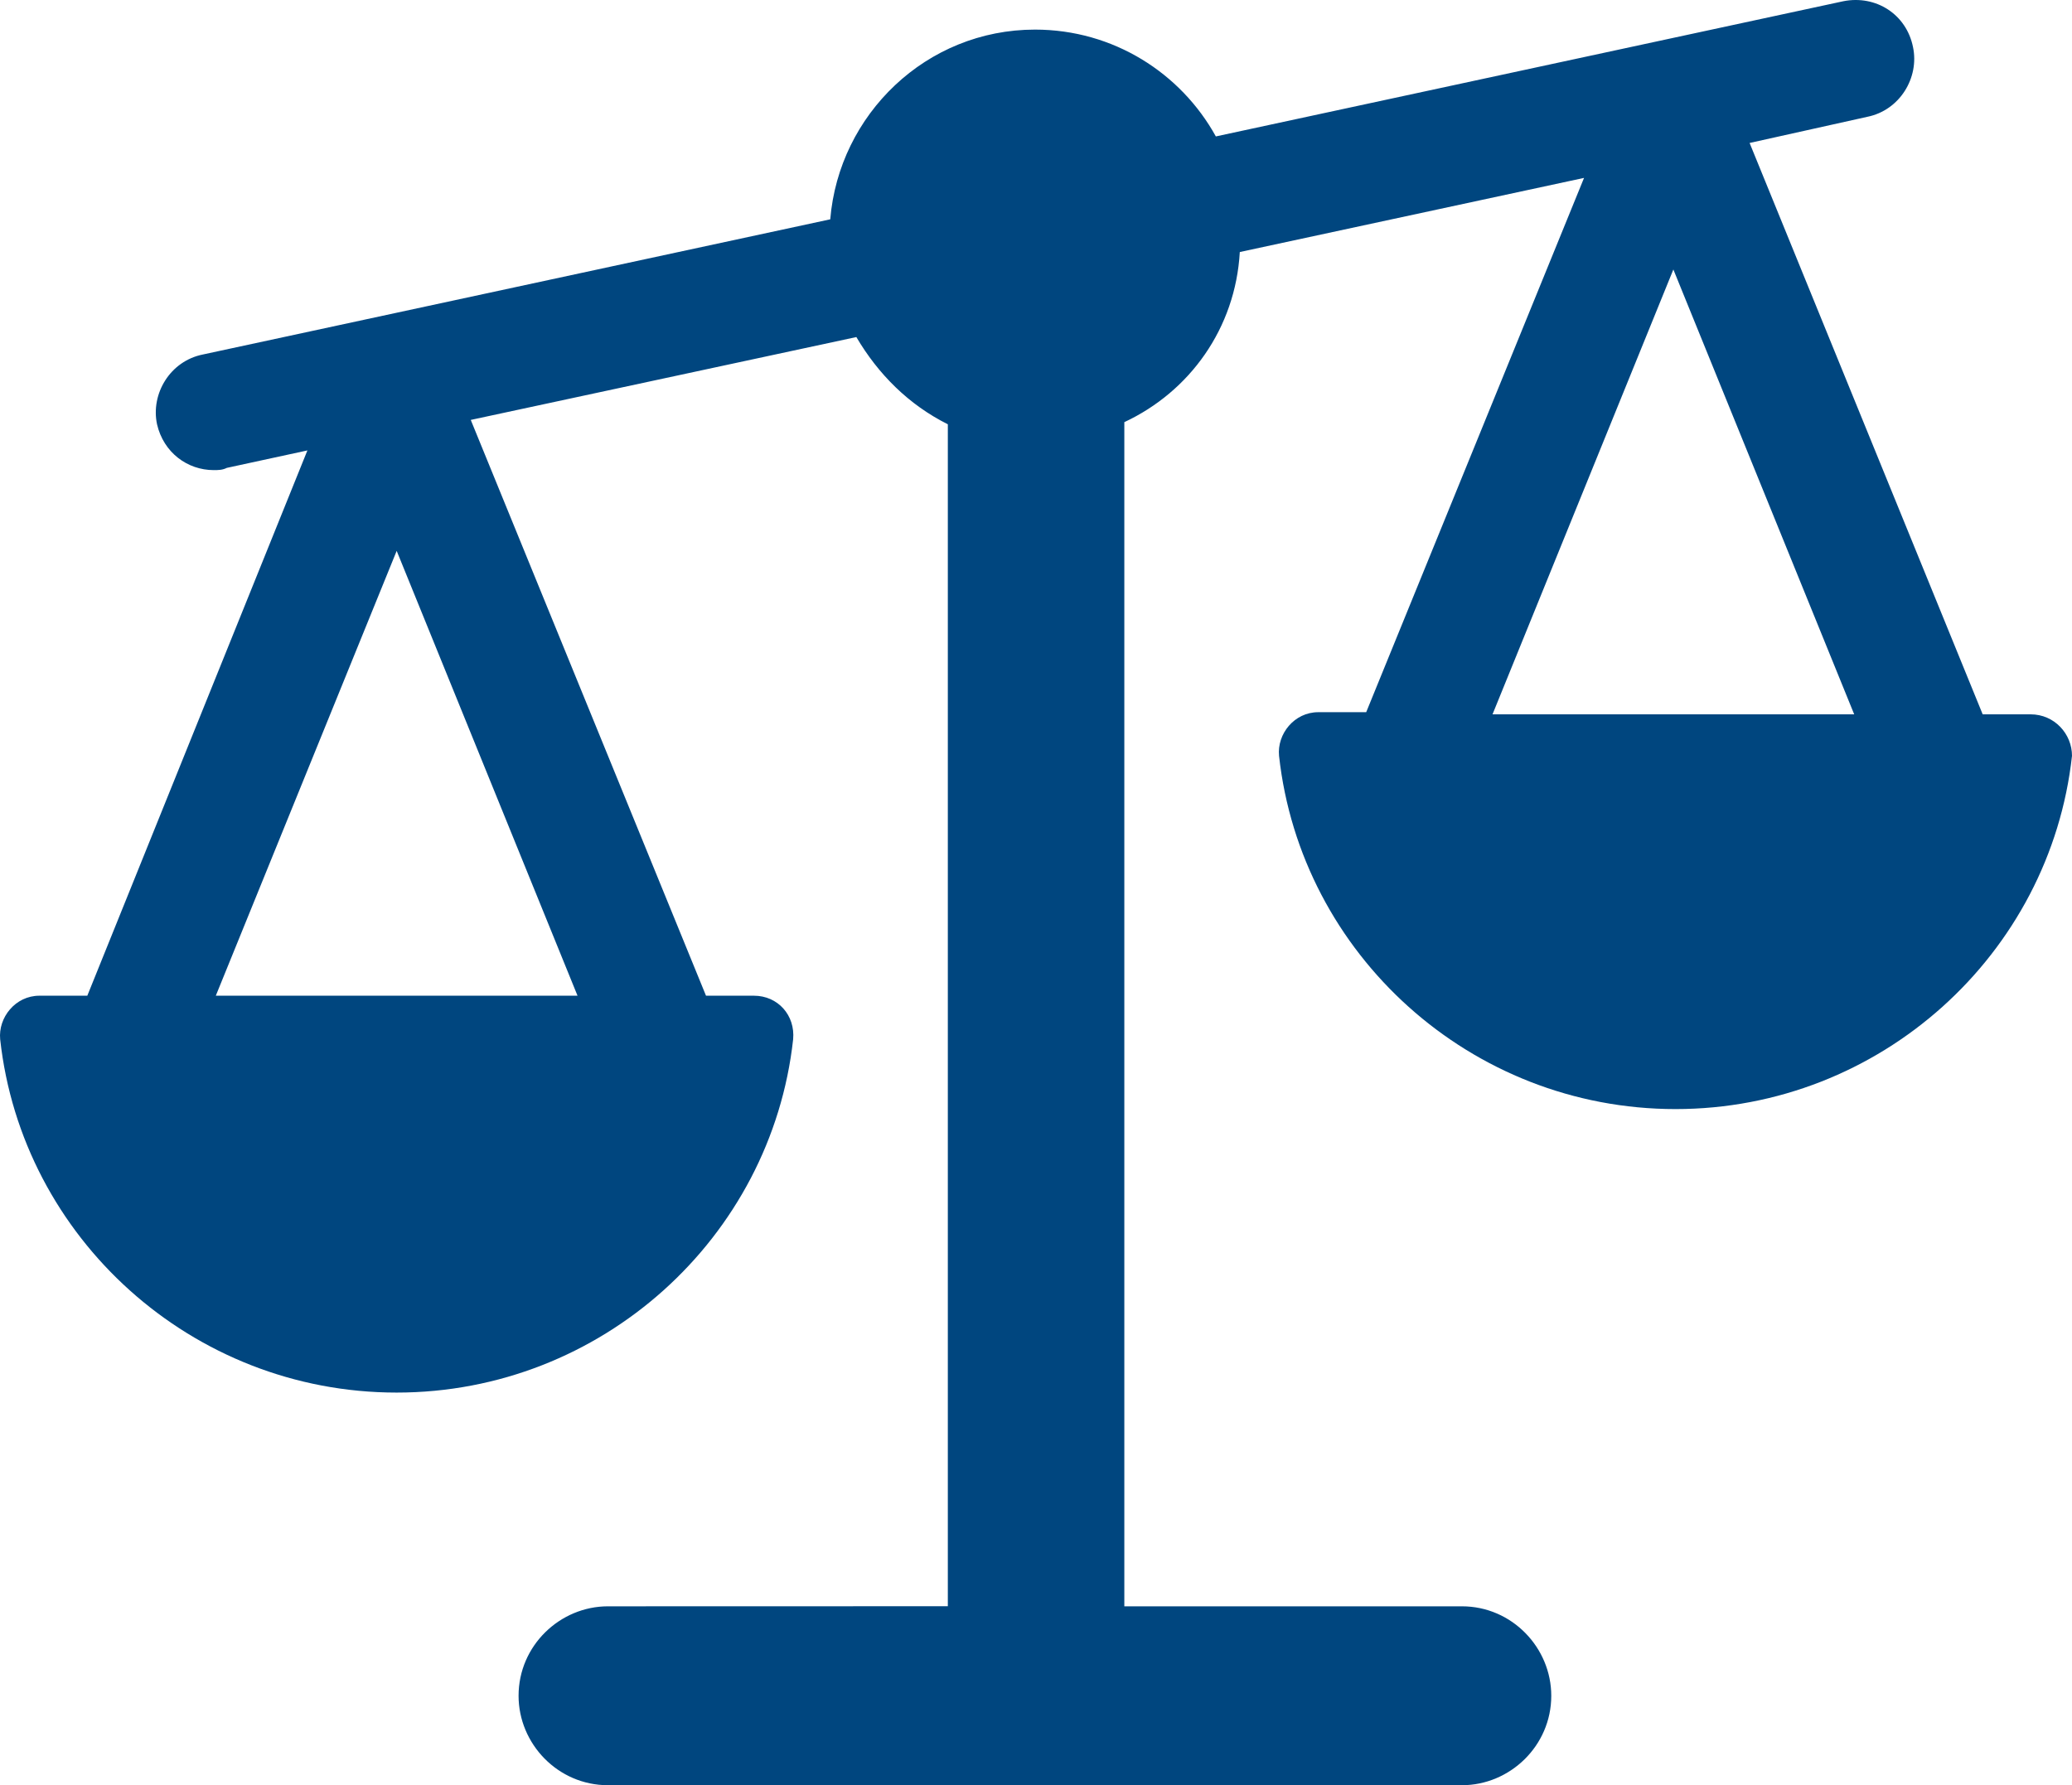 <svg width="94" height="81" viewBox="0 0 94 81" fill="none" xmlns="http://www.w3.org/2000/svg">
<path d="M92.122 32.411H89.948L79.374 6.487L84.71 5.301C86.192 5.003 87.08 3.519 86.787 2.135C86.489 0.651 85.107 -0.238 83.625 0.056L55.159 6.19C53.576 3.322 50.515 1.343 46.955 1.343C42.014 1.343 38.06 5.2 37.666 9.951L9.201 16.085C7.718 16.382 6.83 17.866 7.124 19.25C7.421 20.537 8.506 21.33 9.695 21.33C9.892 21.33 10.089 21.33 10.29 21.229L13.946 20.437L3.961 45.178H1.788C0.699 45.178 -0.088 46.167 0.008 47.157C0.996 56.162 8.706 63.185 17.995 63.185C27.284 63.185 34.994 56.158 35.982 47.157C36.082 46.067 35.291 45.178 34.202 45.178H32.029L21.357 19.053L38.85 15.293C39.839 16.974 41.221 18.362 43 19.251V72.879L27.58 72.883C25.407 72.883 23.526 74.665 23.526 76.942C23.526 79.118 25.306 81 27.58 81H66.323C68.496 81 70.376 79.218 70.376 76.942C70.376 74.766 68.597 72.883 66.323 72.883H51.007V19.154C53.972 17.77 56.049 14.898 56.246 11.435L71.863 8.072L61.98 32.314H59.806C58.717 32.314 57.93 33.304 58.026 34.293C59.014 43.299 66.724 50.322 76.013 50.322C85.302 50.322 93.012 43.295 94 34.293C94 33.304 93.209 32.411 92.12 32.411L92.122 32.411ZM9.791 45.177L17.996 24.994L26.2 45.177H9.791ZM67.711 32.411L75.915 12.227L84.119 32.411H67.711Z" fill="#00467F"/>
</svg>

